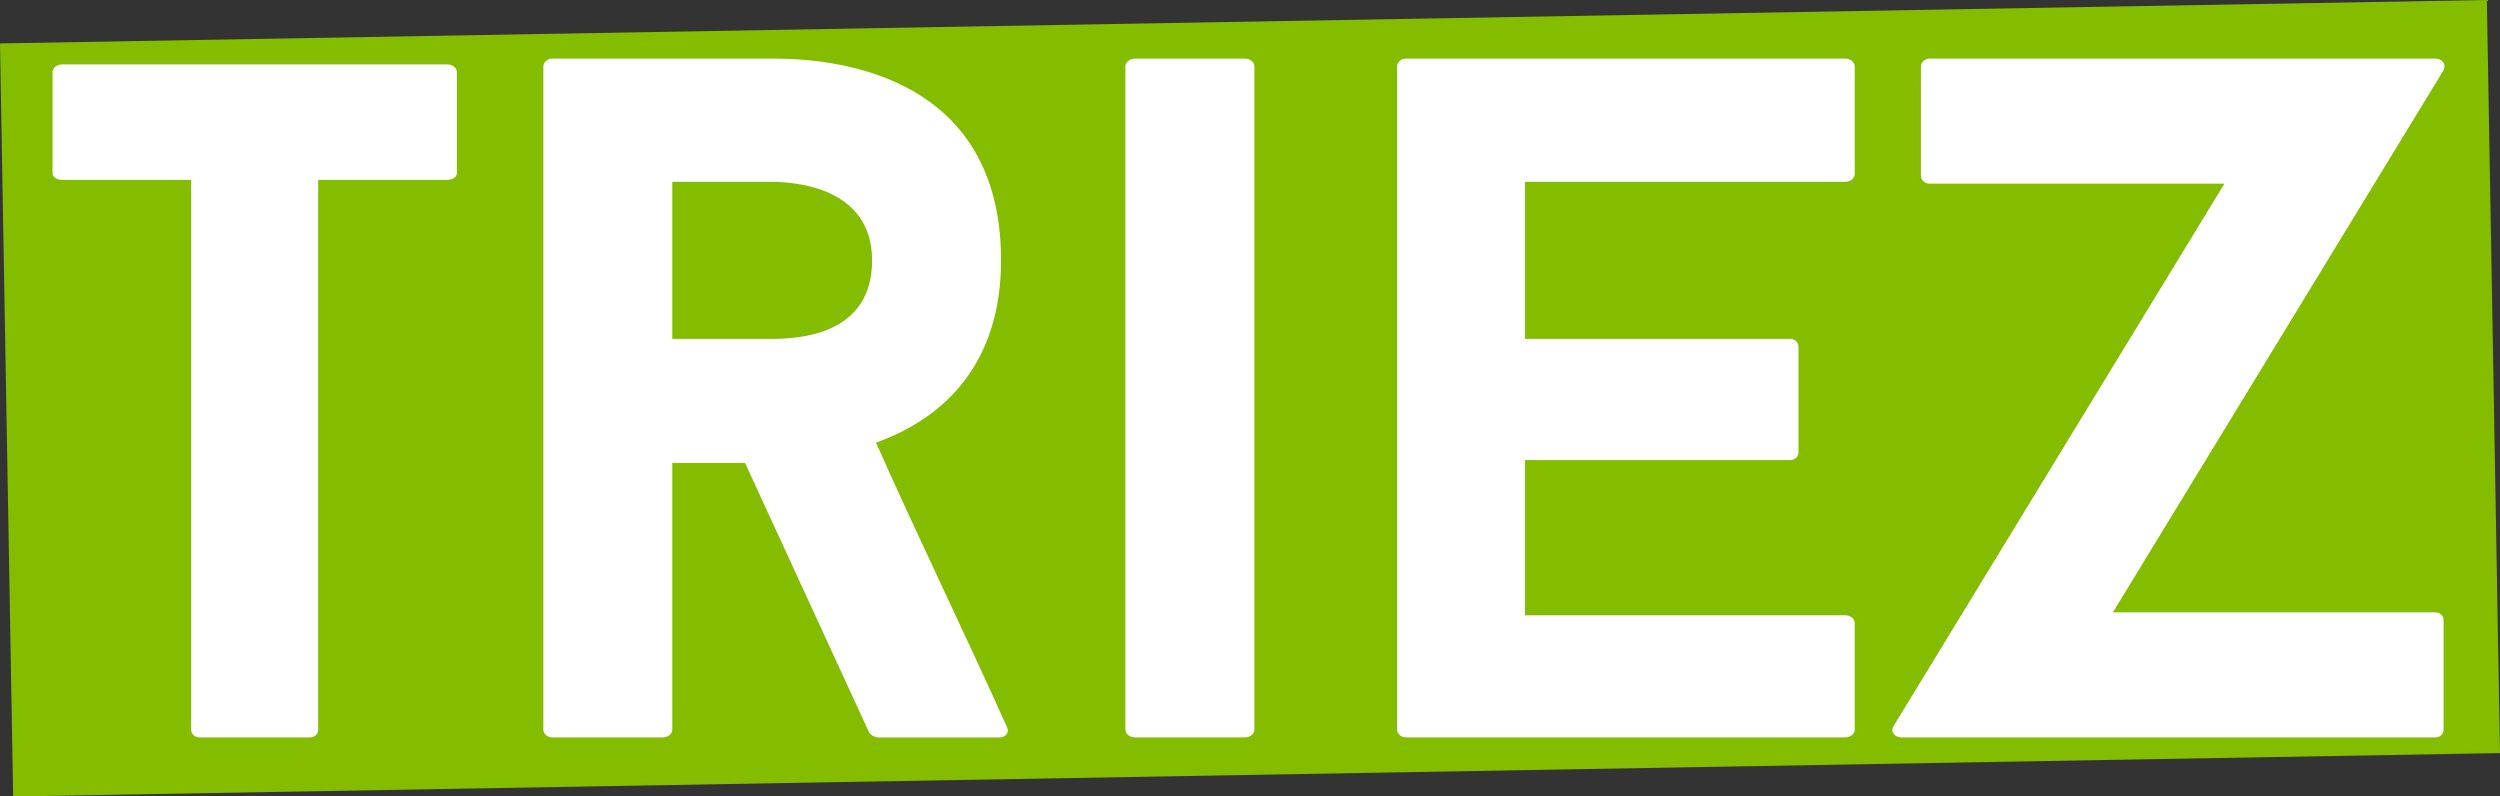 <?xml version="1.0" encoding="UTF-8"?> <svg xmlns="http://www.w3.org/2000/svg" id="Calque_2" viewBox="0 0 740.25 235.84"><rect x="0" y="0" width="740.25" height="235.84" fill="#333333" stroke="none"/><defs><style>.cls-1{fill:#84bd00;}.cls-2{fill:#fff;}</style></defs><g id="Calque_1-2"><rect class="cls-1" x="1.89" y="6.41" width="736.47" height="223.02" transform="translate(-2 6.48) rotate(-1)"></rect><g><path class="cls-2" d="m135.29,51.24c0,1.14-1.15,2.01-2.87,2.01h-38.2s0,162.8,0,162.8c0,1.16-.86,2.3-2.58,2.3h-32.45c-1.72,0-2.58-1.14-2.58-2.3V53.25s-38.18,0-38.18,0c-1.72,0-2.87-.87-2.87-2.01v-29.87c0-1.14,1.15-2.3,2.87-2.3h113.99c1.72,0,2.87,1.16,2.87,2.3v29.87Z"></path><path class="cls-2" d="m220.61,137.09h-21.54s0,78.96,0,78.96c0,1.16-1.14,2.3-2.87,2.3h-32.73c-1.43,0-2.58-1.14-2.58-2.3V19.65c0-1.14,1.15-2.3,2.58-2.3h64.89c11.49,0,68.05.58,68.05,59.74,0,30.72-16.93,46.79-37.03,53.97,12.63,28.44,26.12,56,38.75,84.15.87,1.72-.28,3.15-2.29,3.15h-35.89c-.86,0-2.3-.87-2.58-1.43l-36.75-79.83Zm-21.54-36.75h29.29c8.33,0,29.87-1.14,29.87-23.25,0-22.11-23.83-23.25-29.87-23.25h-29.29s0,46.5,0,46.5Z"></path><path class="cls-2" d="m333.23,19.65c0-1.14,1.15-2.3,2.87-2.3h32.45c1.72,0,2.87,1.16,2.87,2.3v196.4c0,1.16-1.15,2.3-2.87,2.3h-32.45c-1.72,0-2.87-1.14-2.87-2.3V19.65Z"></path><path class="cls-2" d="m451.56,53.83v46.5s78.39,0,78.39,0c1.72,0,2.58,1.16,2.58,2.3v31.3c0,1.14-.86,2.3-2.58,2.3h-78.39s0,45.94,0,45.94h94.76c1.72,0,2.87,1.14,2.87,2.28v31.59c0,1.16-1.15,2.3-2.87,2.3h-130.07c-1.44,0-2.58-1.14-2.58-2.3V19.65c0-1.14,1.14-2.3,2.58-2.3h130.07c1.72,0,2.87,1.16,2.87,2.3v31.88c0,1.14-1.15,2.3-2.87,2.3h-94.76Z"></path><path class="cls-2" d="m563.03,218.35c-2.01,0-3.44-1.72-2.3-3.44l97.92-160.52h-87.29c-1.44,0-2.58-1.14-2.58-2.3V19.65c0-1.14,1.14-2.3,2.58-2.3h149.6c2.29,0,3.44,1.72,2.58,3.44l-97.91,160.52h95.33c1.72,0,2.58,1.16,2.58,2.3v32.44c0,1.16-.86,2.3-2.58,2.3h-157.92Z"></path></g></g></svg> 
